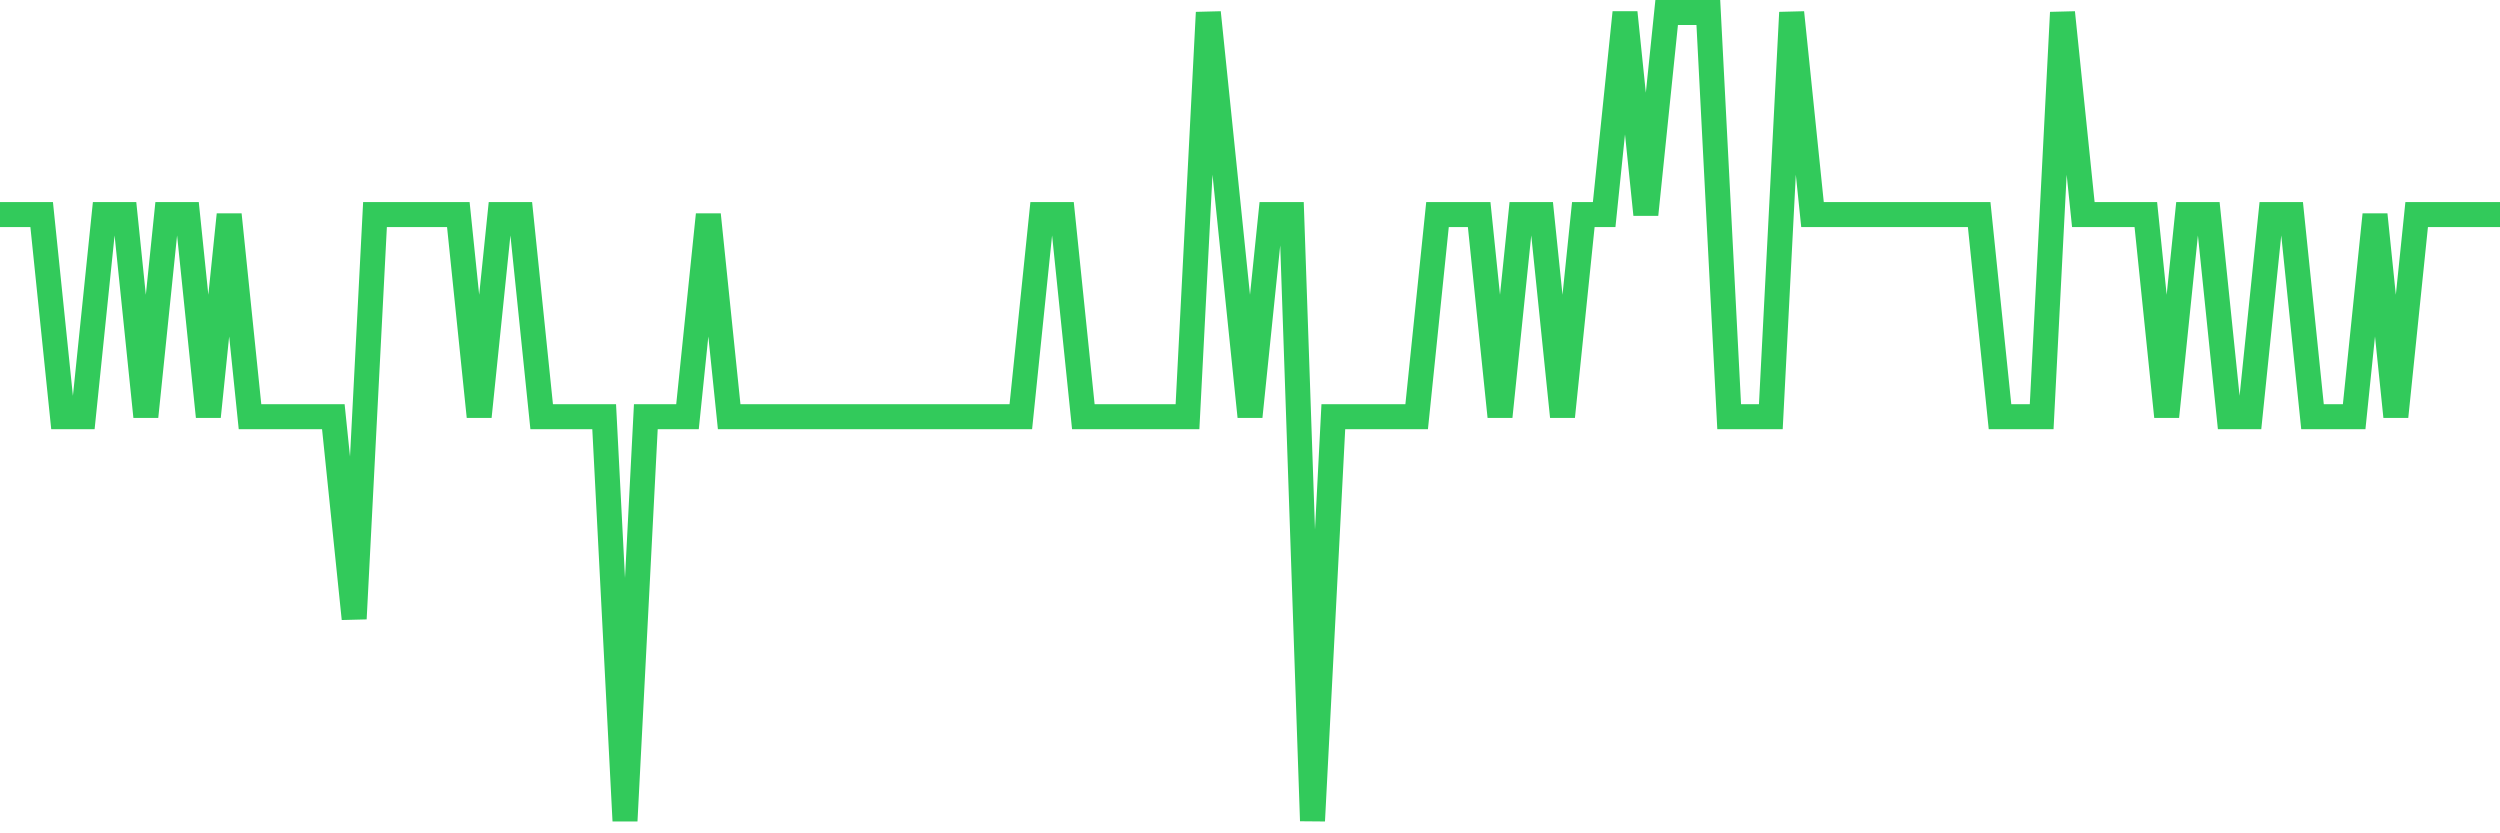 <svg
  xmlns="http://www.w3.org/2000/svg"
  xmlns:xlink="http://www.w3.org/1999/xlink"
  width="120"
  height="40"
  viewBox="0 0 120 40"
  preserveAspectRatio="none"
>
  <polyline
    points="0,10.3 1,10.3 2,10.3 3,20 4,20 5,10.3 6,10.3 7,20 8,10.3 9,10.3 10,20 11,10.3 12,20 13,20 14,20 15,20 16,20 17,29.7 18,10.3 19,10.3 20,10.3 21,10.3 22,10.3 23,20 24,10.3 25,10.3 26,20 27,20 28,20 29,20 30,39.4 31,20 32,20 33,20 34,10.3 35,20 36,20 37,20 38,20 39,20 40,20 41,20 42,20 43,20 44,20 45,20 46,20 47,20 48,20 49,20 50,10.3 51,10.3 52,20 53,20 54,20 55,20 56,20 57,20 58,0.6 59,10.3 60,20 61,10.3 62,10.3 63,39.4 64,20 65,20 66,20 67,20 68,20 69,10.3 70,10.3 71,10.3 72,20 73,10.3 74,10.3 75,20 76,10.3 77,10.3 78,0.6 79,10.3 80,0.6 81,0.6 82,0.6 83,20 84,20 85,20 86,0.6 87,10.3 88,10.3 89,10.3 90,10.3 91,10.3 92,10.3 93,10.3 94,10.3 95,10.3 96,20 97,20 98,20 99,0.6 100,10.3 101,10.3 102,10.3 103,10.3 104,20 105,10.3 106,10.3 107,20 108,20 109,10.3 110,10.3 111,20 112,20 113,20 114,10.3 115,20 116,10.3 117,10.3 118,10.3 119,10.3 120,10.3"
    fill="none"
    stroke="#32ca5b"
    stroke-width="1.2"
  >
  </polyline>
</svg>